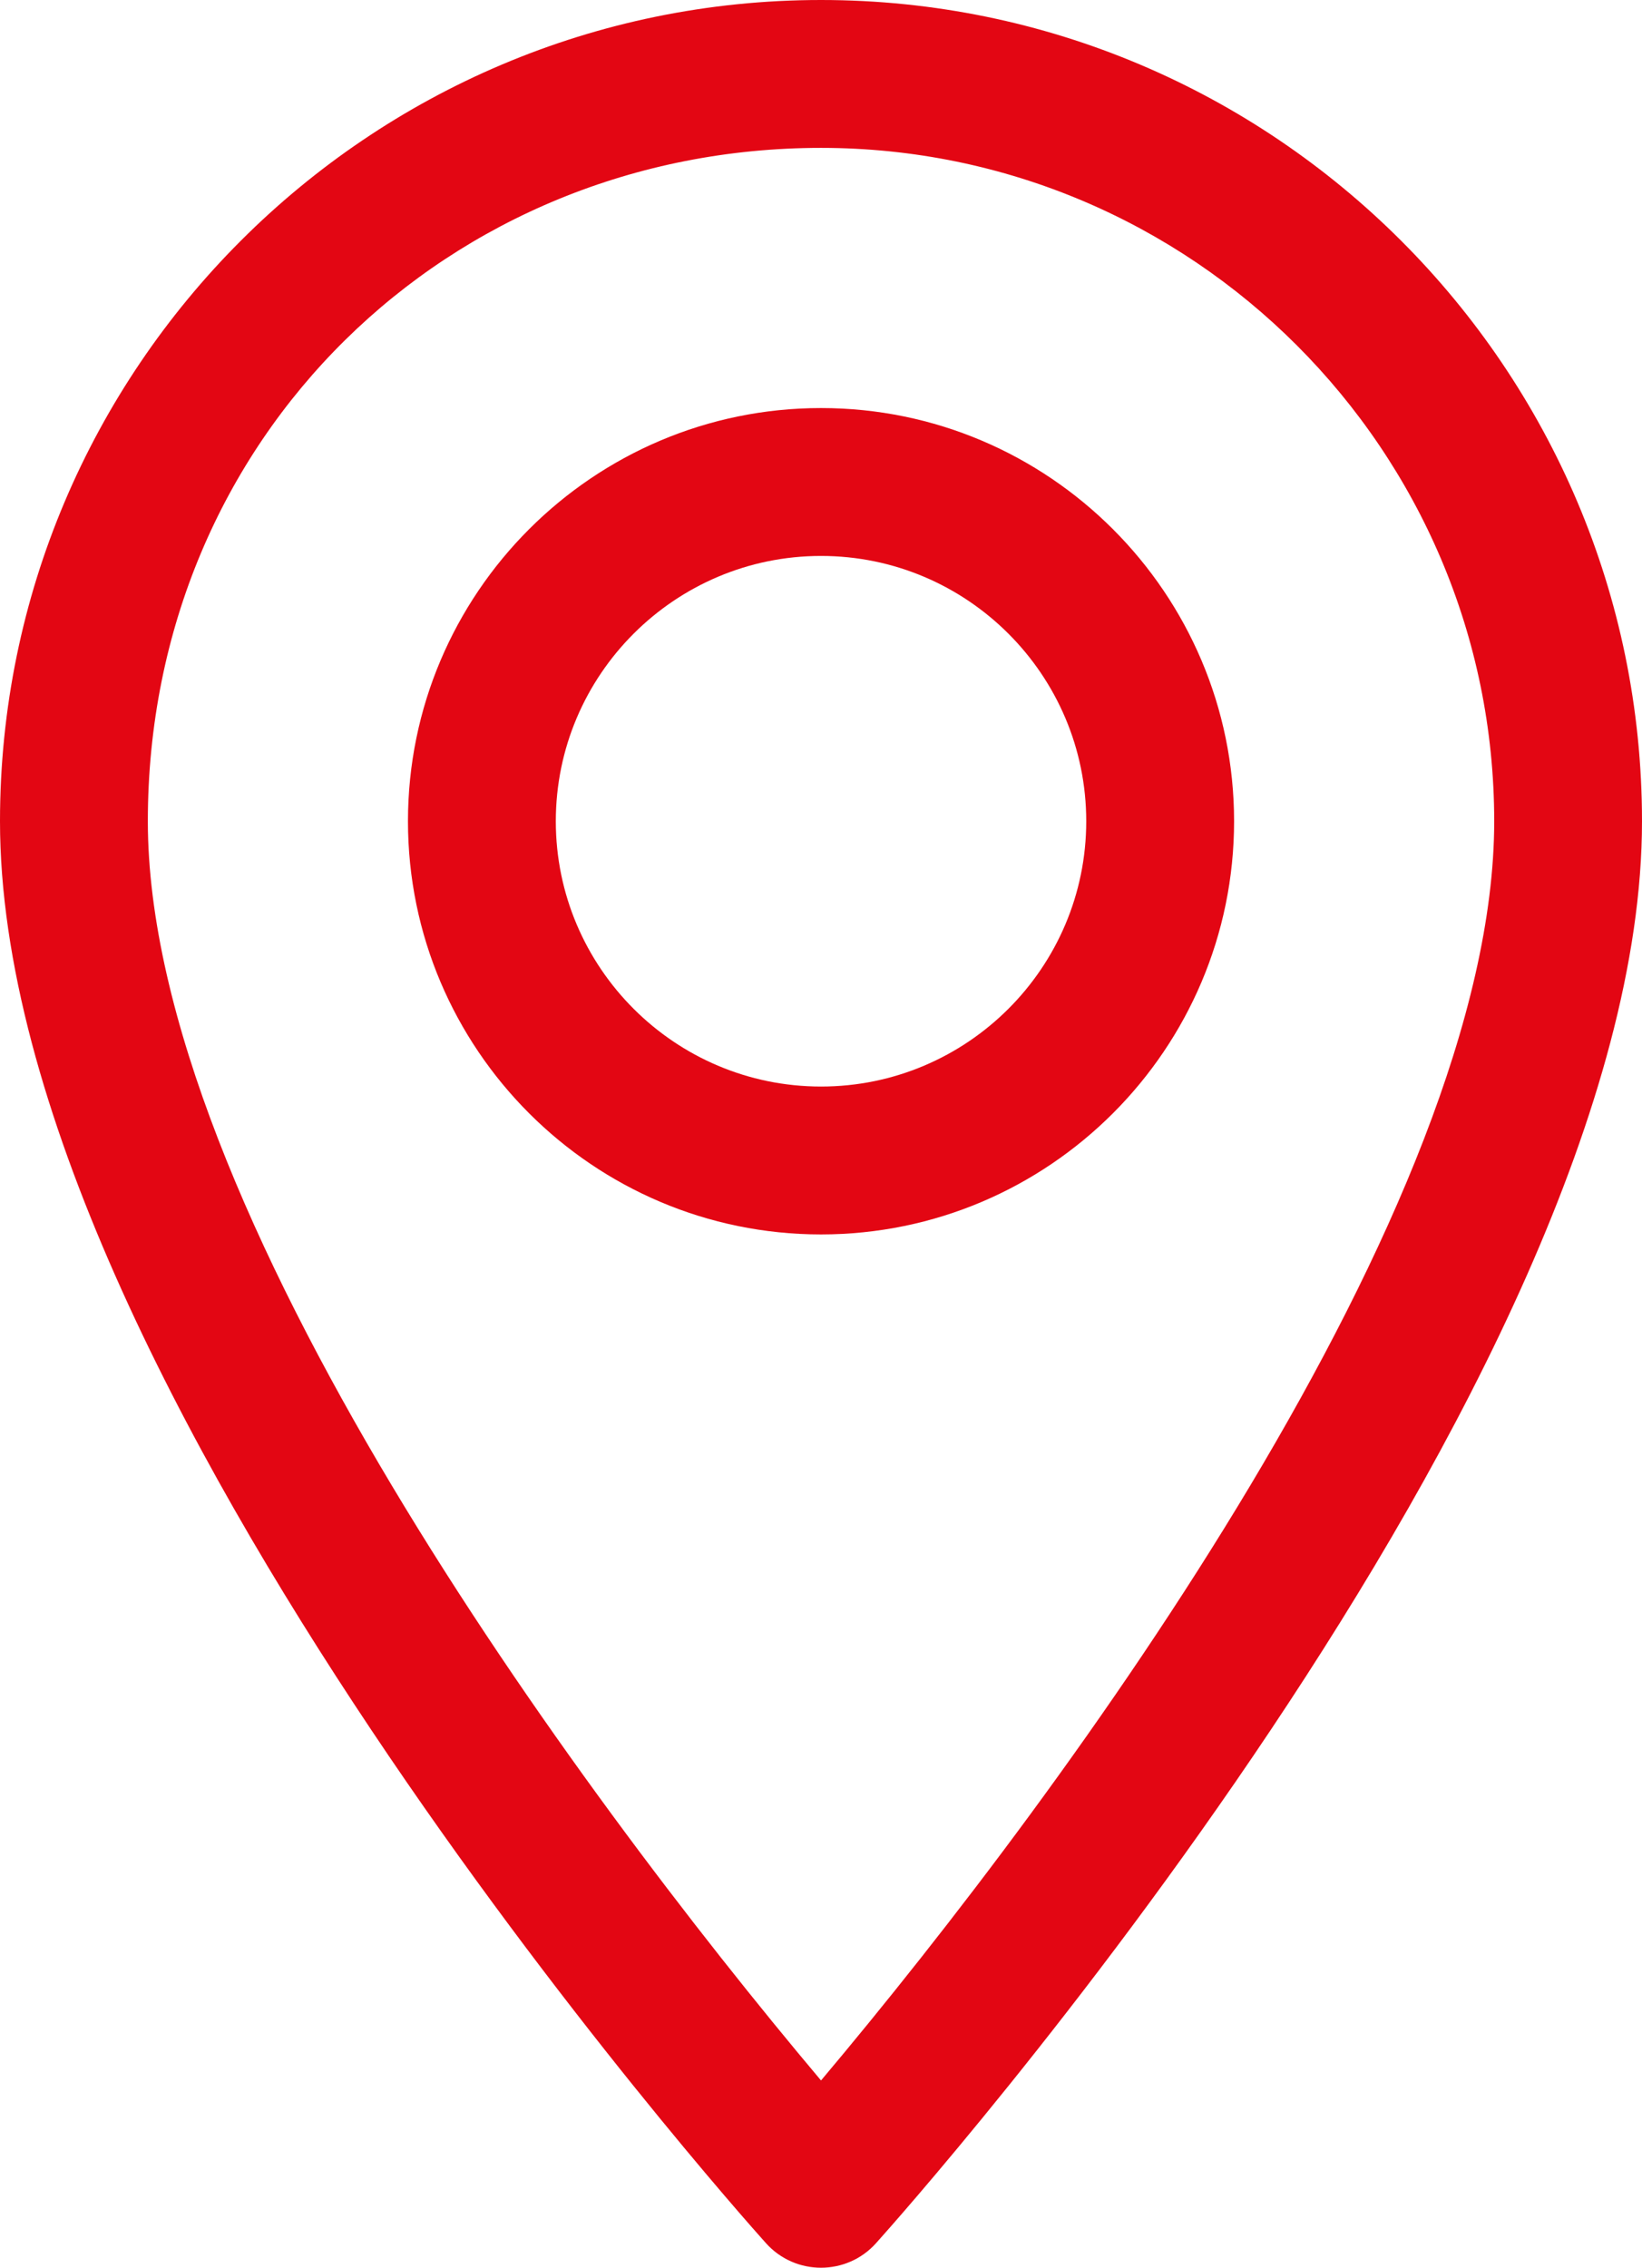 <?xml version="1.0" encoding="UTF-8"?>
<svg id="Layer_1" data-name="Layer 1" xmlns="http://www.w3.org/2000/svg" viewBox="0 0 370.85 512">
  <defs>
    <style>
      .cls-1 {
        fill: #e30613;
      }
    </style>
  </defs>
  <path class="cls-1" d="M185.43,0C83.18,0,0,83.18,0,185.43c0,126.89,165.94,313.17,173,321.04,6.64,7.39,18.22,7.38,24.85,0,7.07-7.87,173-194.15,173-321.04,0-102.24-83.18-185.43-185.43-185.43Zm0,469.73C129.58,403.39,33.39,272.51,33.39,185.43S101.59,33.39,185.43,33.39s152.04,68.2,152.04,152.04c0,87.09-96.17,217.94-152.04,284.3Z"/>
  <path class="cls-1" d="M185.43,92.13c-51.44,0-93.29,41.85-93.29,93.29s41.85,93.29,93.29,93.29,93.29-41.85,93.29-93.29-41.85-93.29-93.29-93.29Zm0,153.19c-33.03,0-59.9-26.87-59.9-59.9s26.87-59.9,59.9-59.9,59.9,26.87,59.9,59.9-26.87,59.9-59.9,59.9Z"/>
</svg>